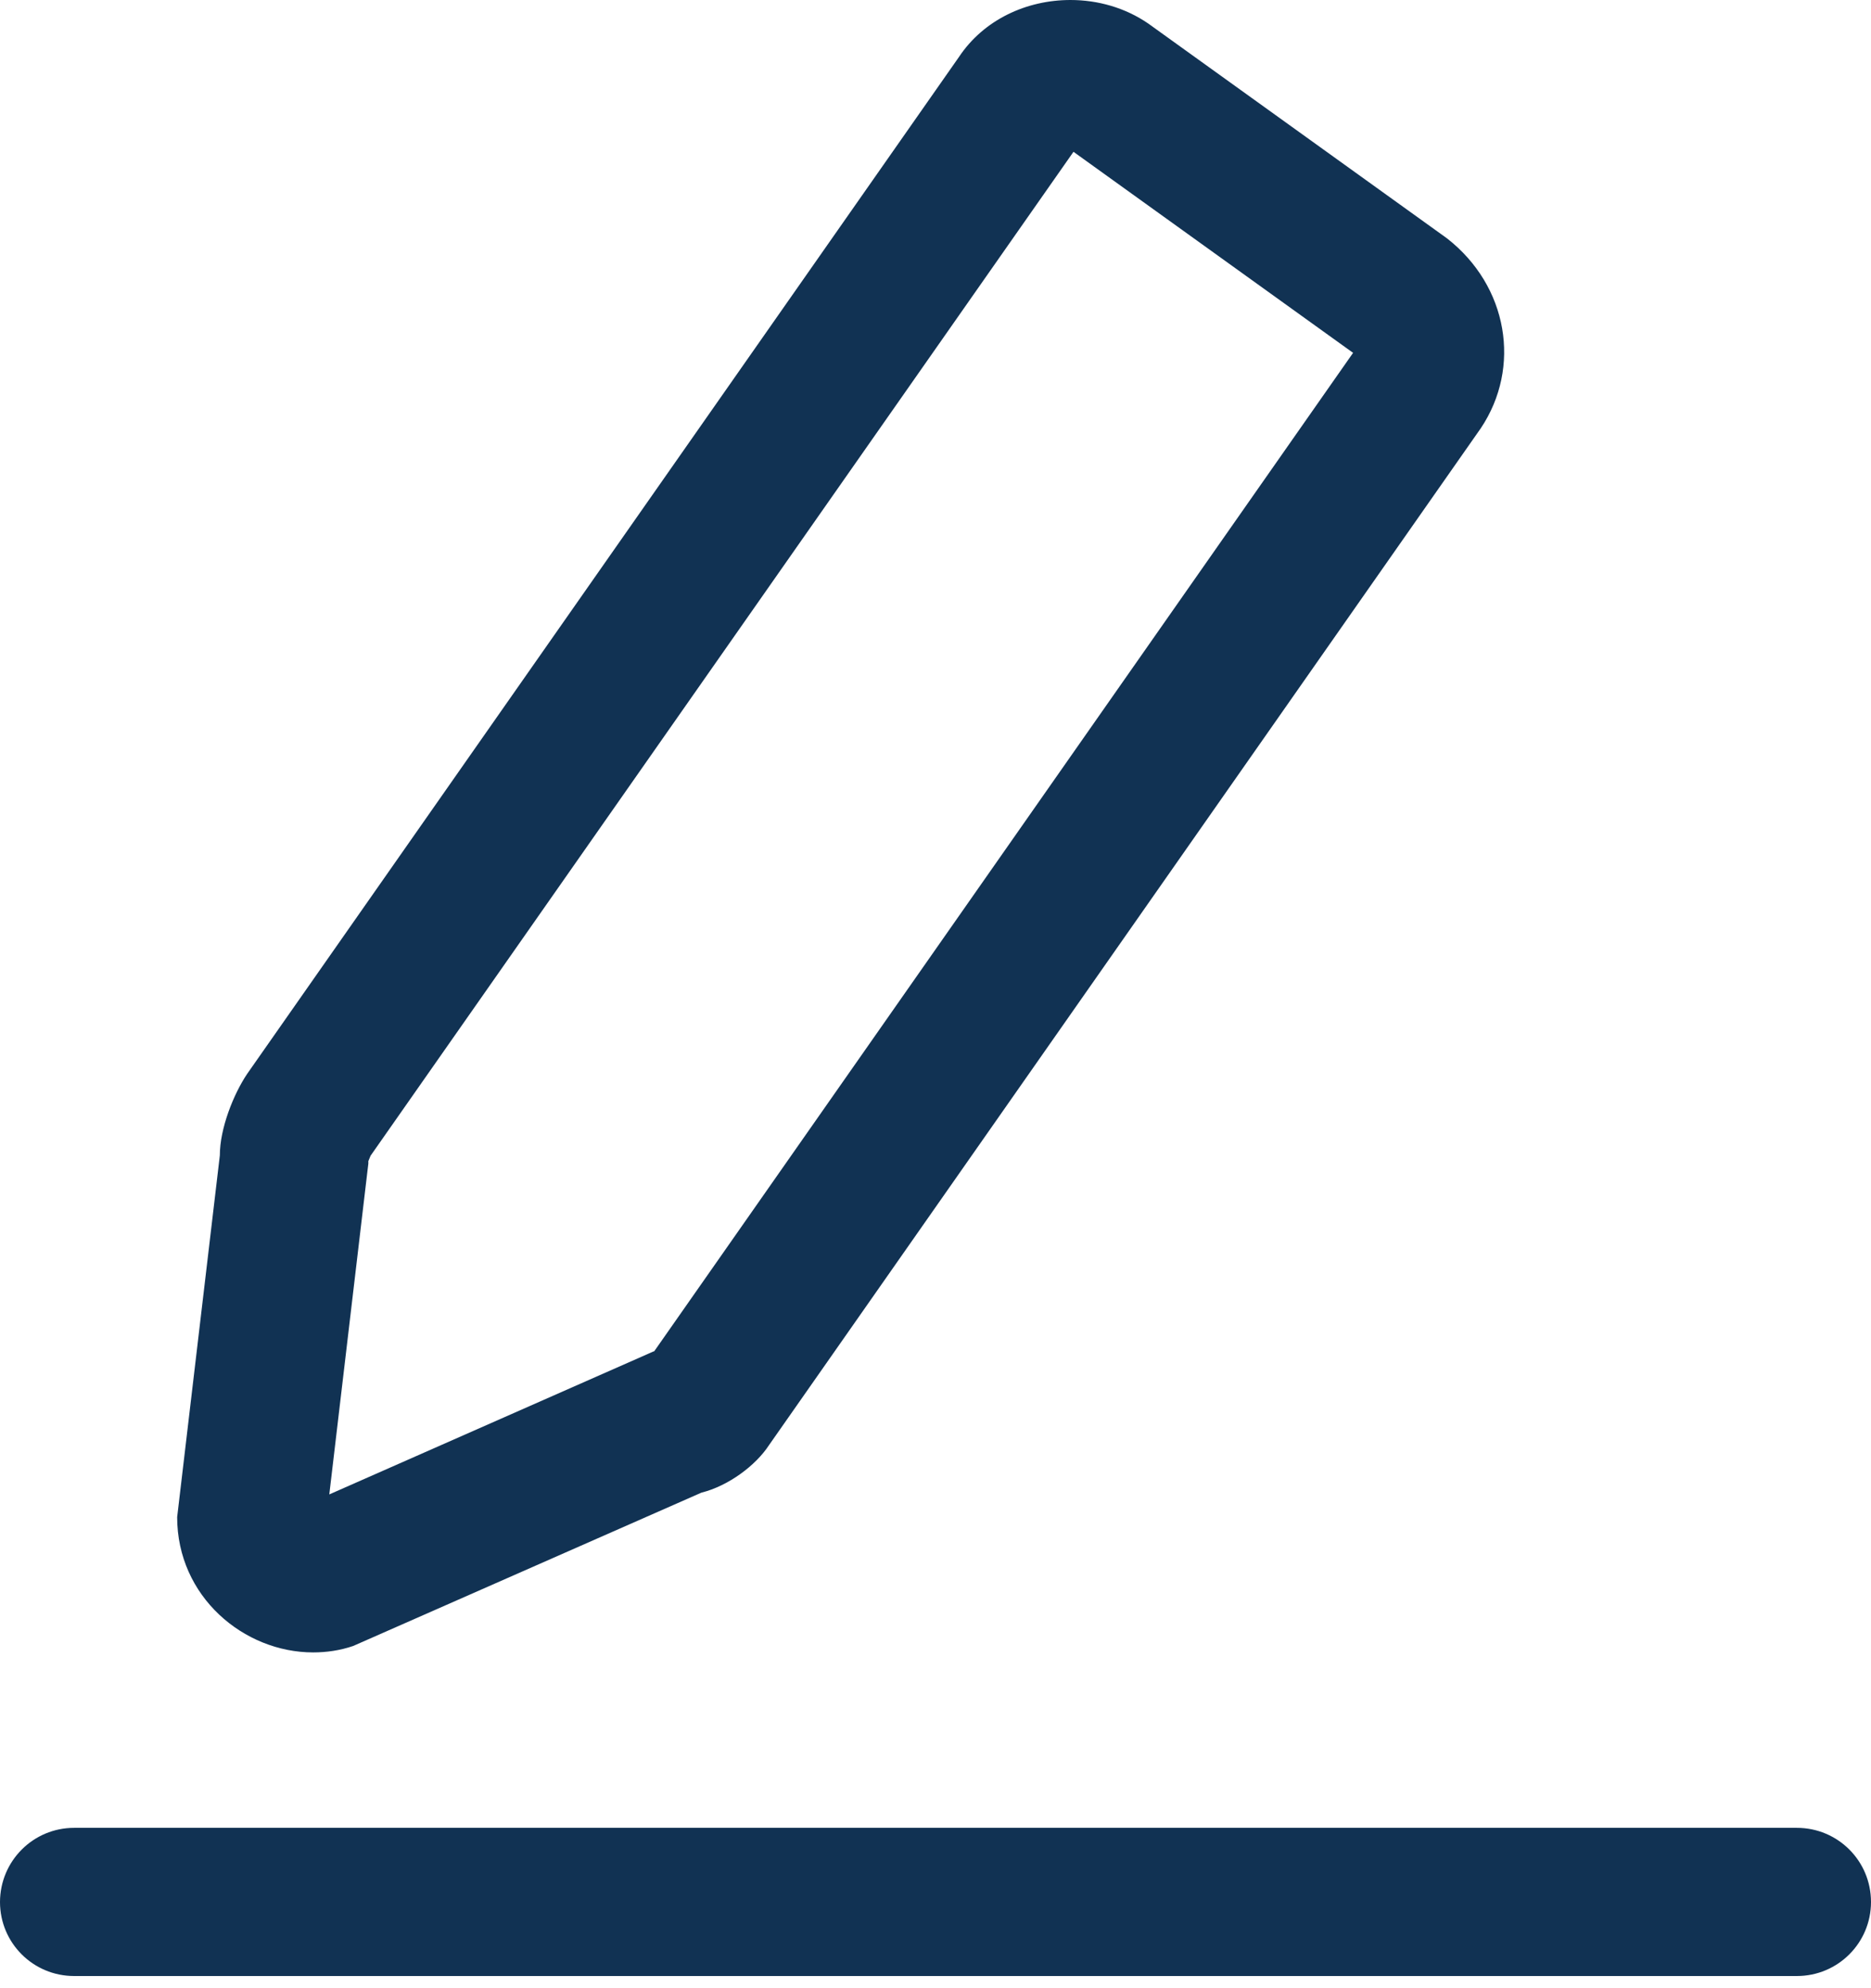 <svg width="16" height="17" viewBox="0 0 16 17" fill="none" xmlns="http://www.w3.org/2000/svg">
<path id="Vector" d="M12.374 2.038L9.819 0.201C9.622 0.066 9.389 0 9.154 0C8.78 0 8.413 0.167 8.2 0.488L2.113 9.183C1.997 9.356 1.88 9.648 1.88 9.879L1.515 12.972C1.515 13.652 2.085 14.129 2.678 14.129C2.792 14.129 2.909 14.112 3.02 14.074L5.998 12.763C6.23 12.705 6.463 12.53 6.576 12.357L12.663 3.662C13.012 3.141 12.897 2.446 12.374 2.038ZM5.594 11.555H5.589L5.49 11.599L2.816 12.778L3.141 10.024L3.15 9.95V9.928C3.156 9.913 3.163 9.895 3.169 9.882L9.18 1.298L11.571 3.017L5.594 11.555ZM0.634 15.629H15.366C15.717 15.629 16 15.912 16 16.263C16 16.613 15.717 16.896 15.366 16.896H0.634C0.283 16.896 0 16.613 0 16.263C0.001 15.912 0.284 15.629 0.634 15.629Z" fill="#113253"/>
</svg>
